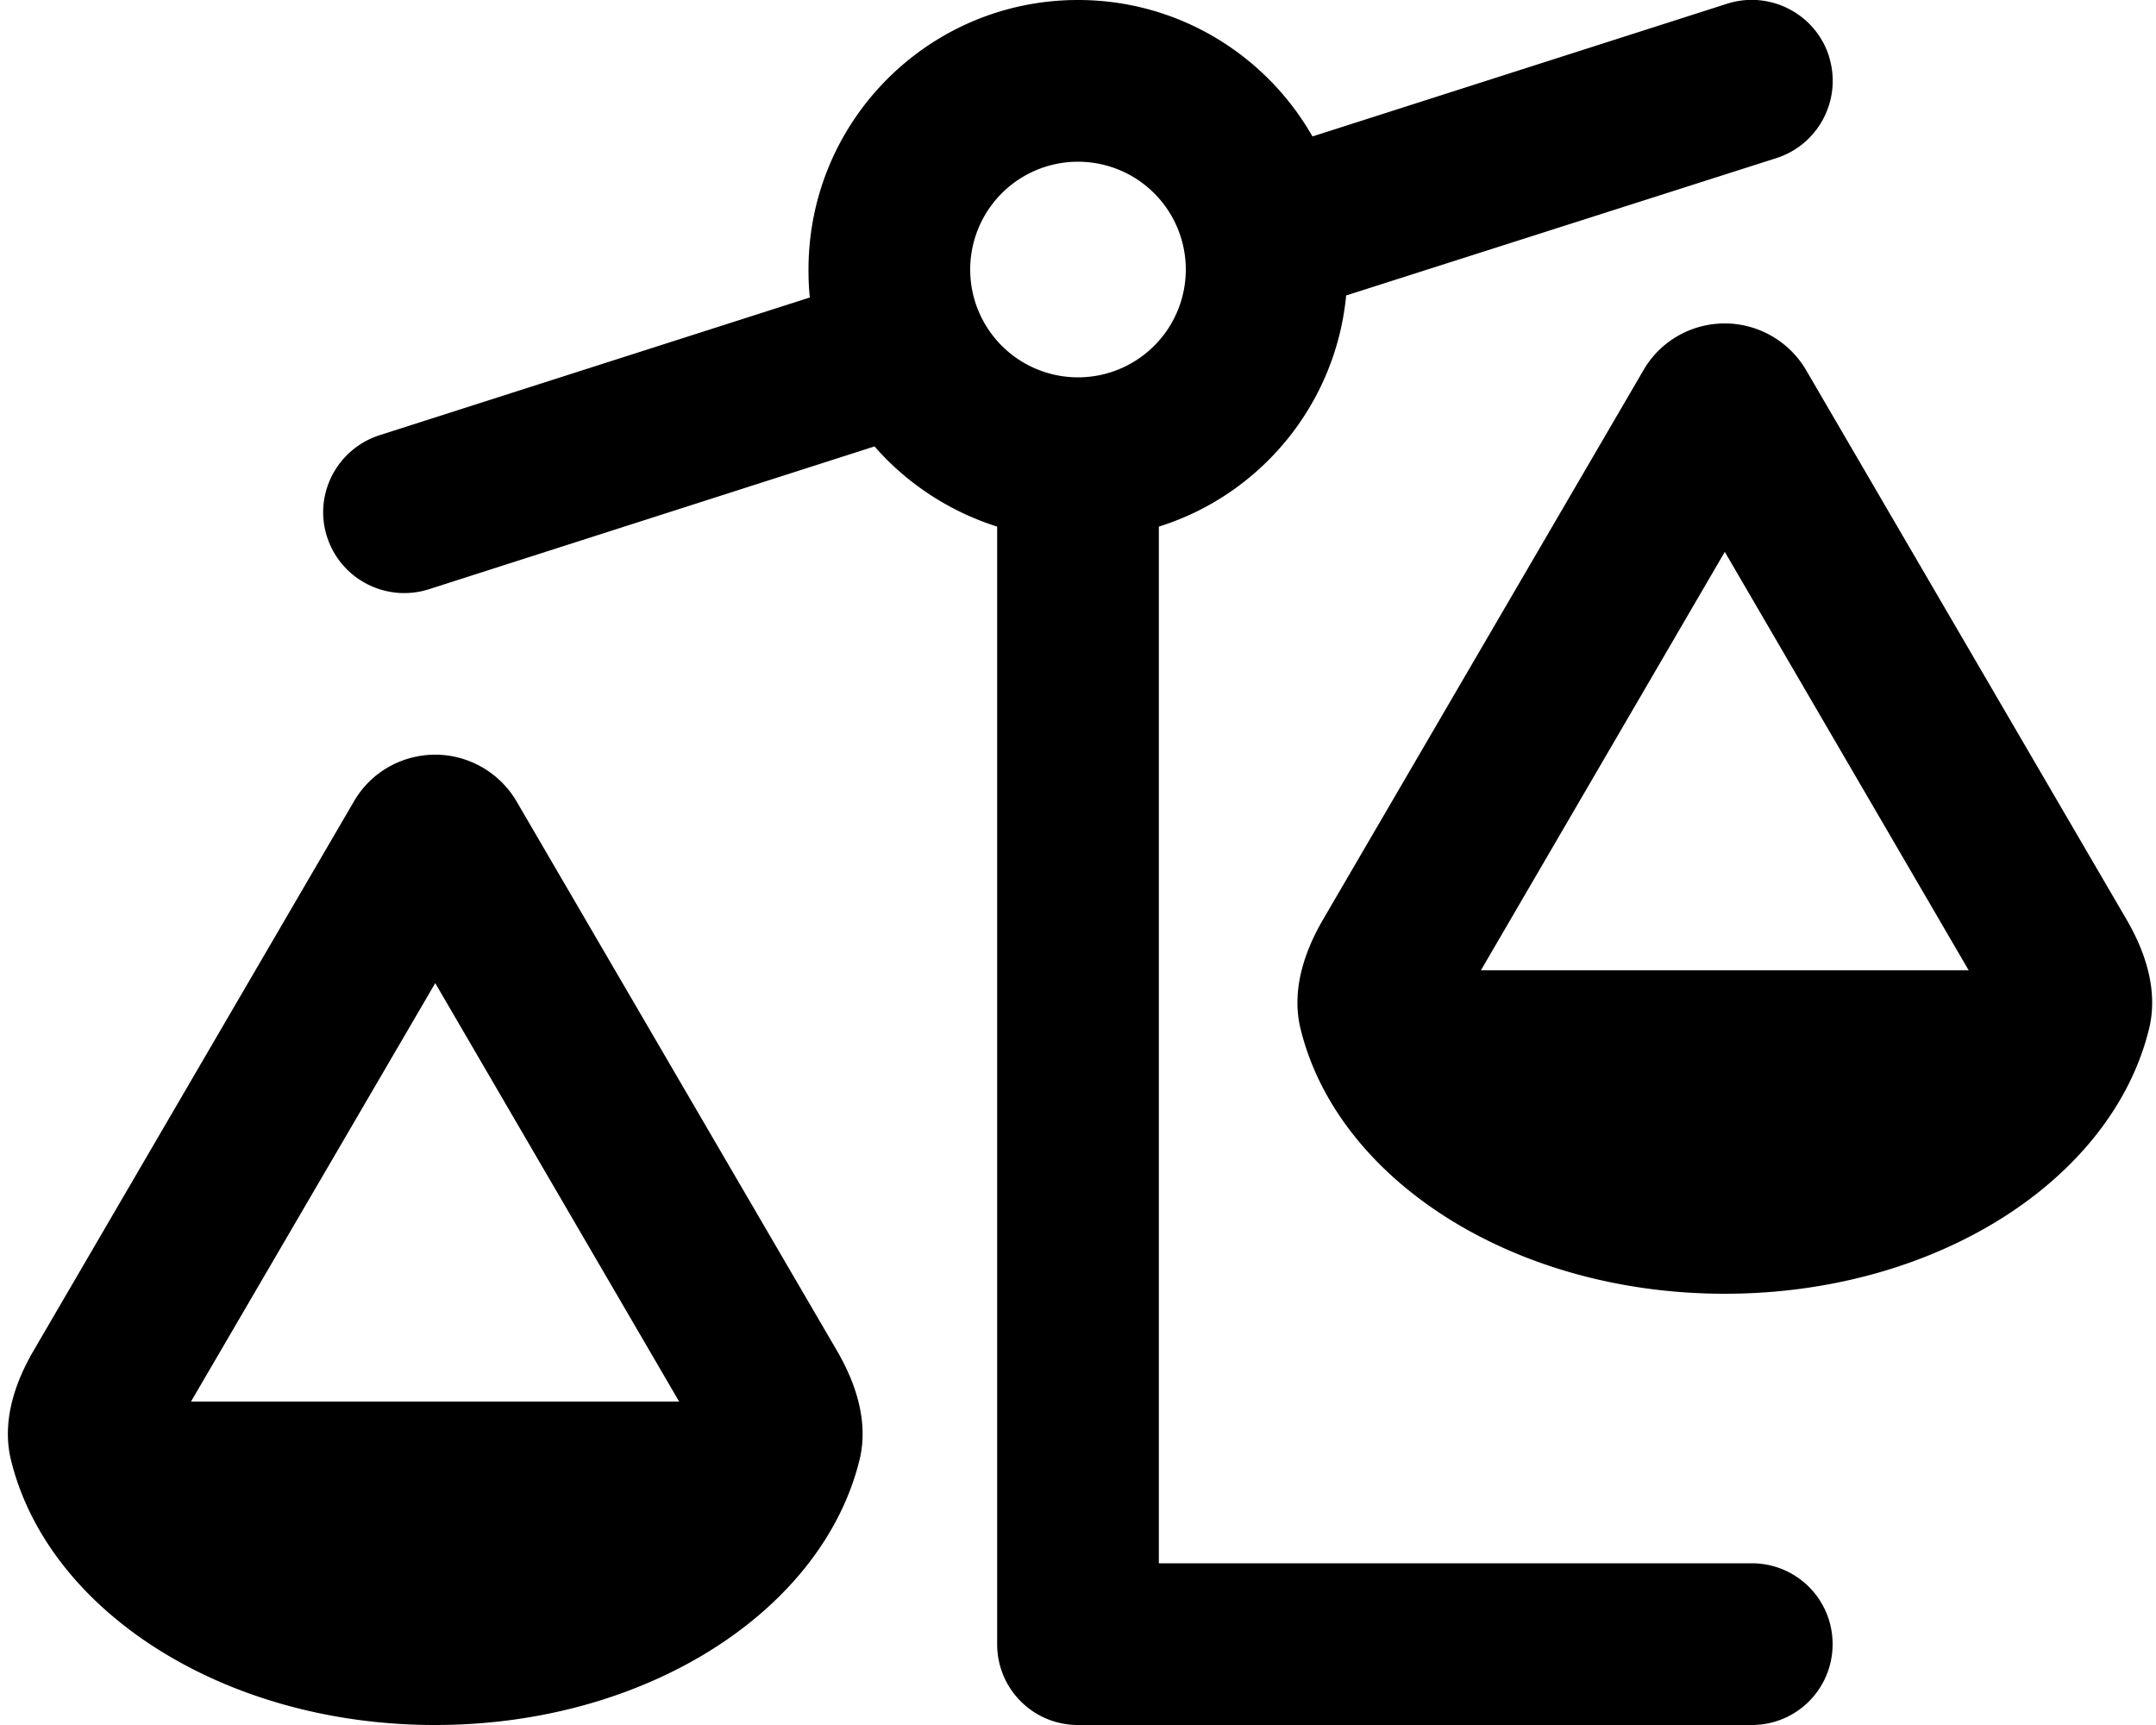 <svg xmlns="http://www.w3.org/2000/svg" viewBox="0 0 640 512"><!--! Font Awesome Pro 6.5.1 by @fontawesome - https://fontawesome.com License - https://fontawesome.com/license (Commercial License) Copyright 2023 Fonticons, Inc. --><path d="M542.9 16.7c4 12.6-2.9 26.1-15.5 30.2L399.6 87.7c-3.1 32.4-25.5 59.2-55.6 68.6V464H520c13.3 0 24 10.7 24 24s-10.7 24-24 24H320c-13.3 0-24-10.7-24-24V156.3c-14.2-4.5-26.8-12.8-36.4-23.8L127.3 174.9c-12.6 4-26.1-2.9-30.2-15.5s2.9-26.1 15.5-30.2L240.4 88.3c-.3-2.7-.4-5.5-.4-8.3c0-44.2 35.8-80 80-80c29.8 0 55.8 16.3 69.6 40.5L512.7 1.1c12.6-4 26.1 2.9 30.2 15.5zM512 163.8L439.6 288H584.4L512 163.8zM386 305.1c-2.6-11 1-22.3 6.7-32.1l95.2-163.2c5-8.6 14.2-13.8 24.1-13.8s19.1 5.3 24.1 13.8l95.2 163.2c5.7 9.8 9.3 21.1 6.7 32.1C627.2 350 574.9 384 512 384s-115.2-34-126-78.9zM56.7 416H201.6L129.2 291.8 56.7 416zm72.4 96C66.3 512 14 478 3.2 433.1c-2.6-11 1-22.3 6.7-32.1l95.2-163.2c5-8.6 14.2-13.8 24.1-13.8s19.1 5.3 24.1 13.8l95.2 163.2c5.7 9.8 9.3 21.1 6.7 32.1C244.3 478 192 512 129.2 512zM320 112a32 32 0 1 0 0-64 32 32 0 1 0 0 64z"/></svg>